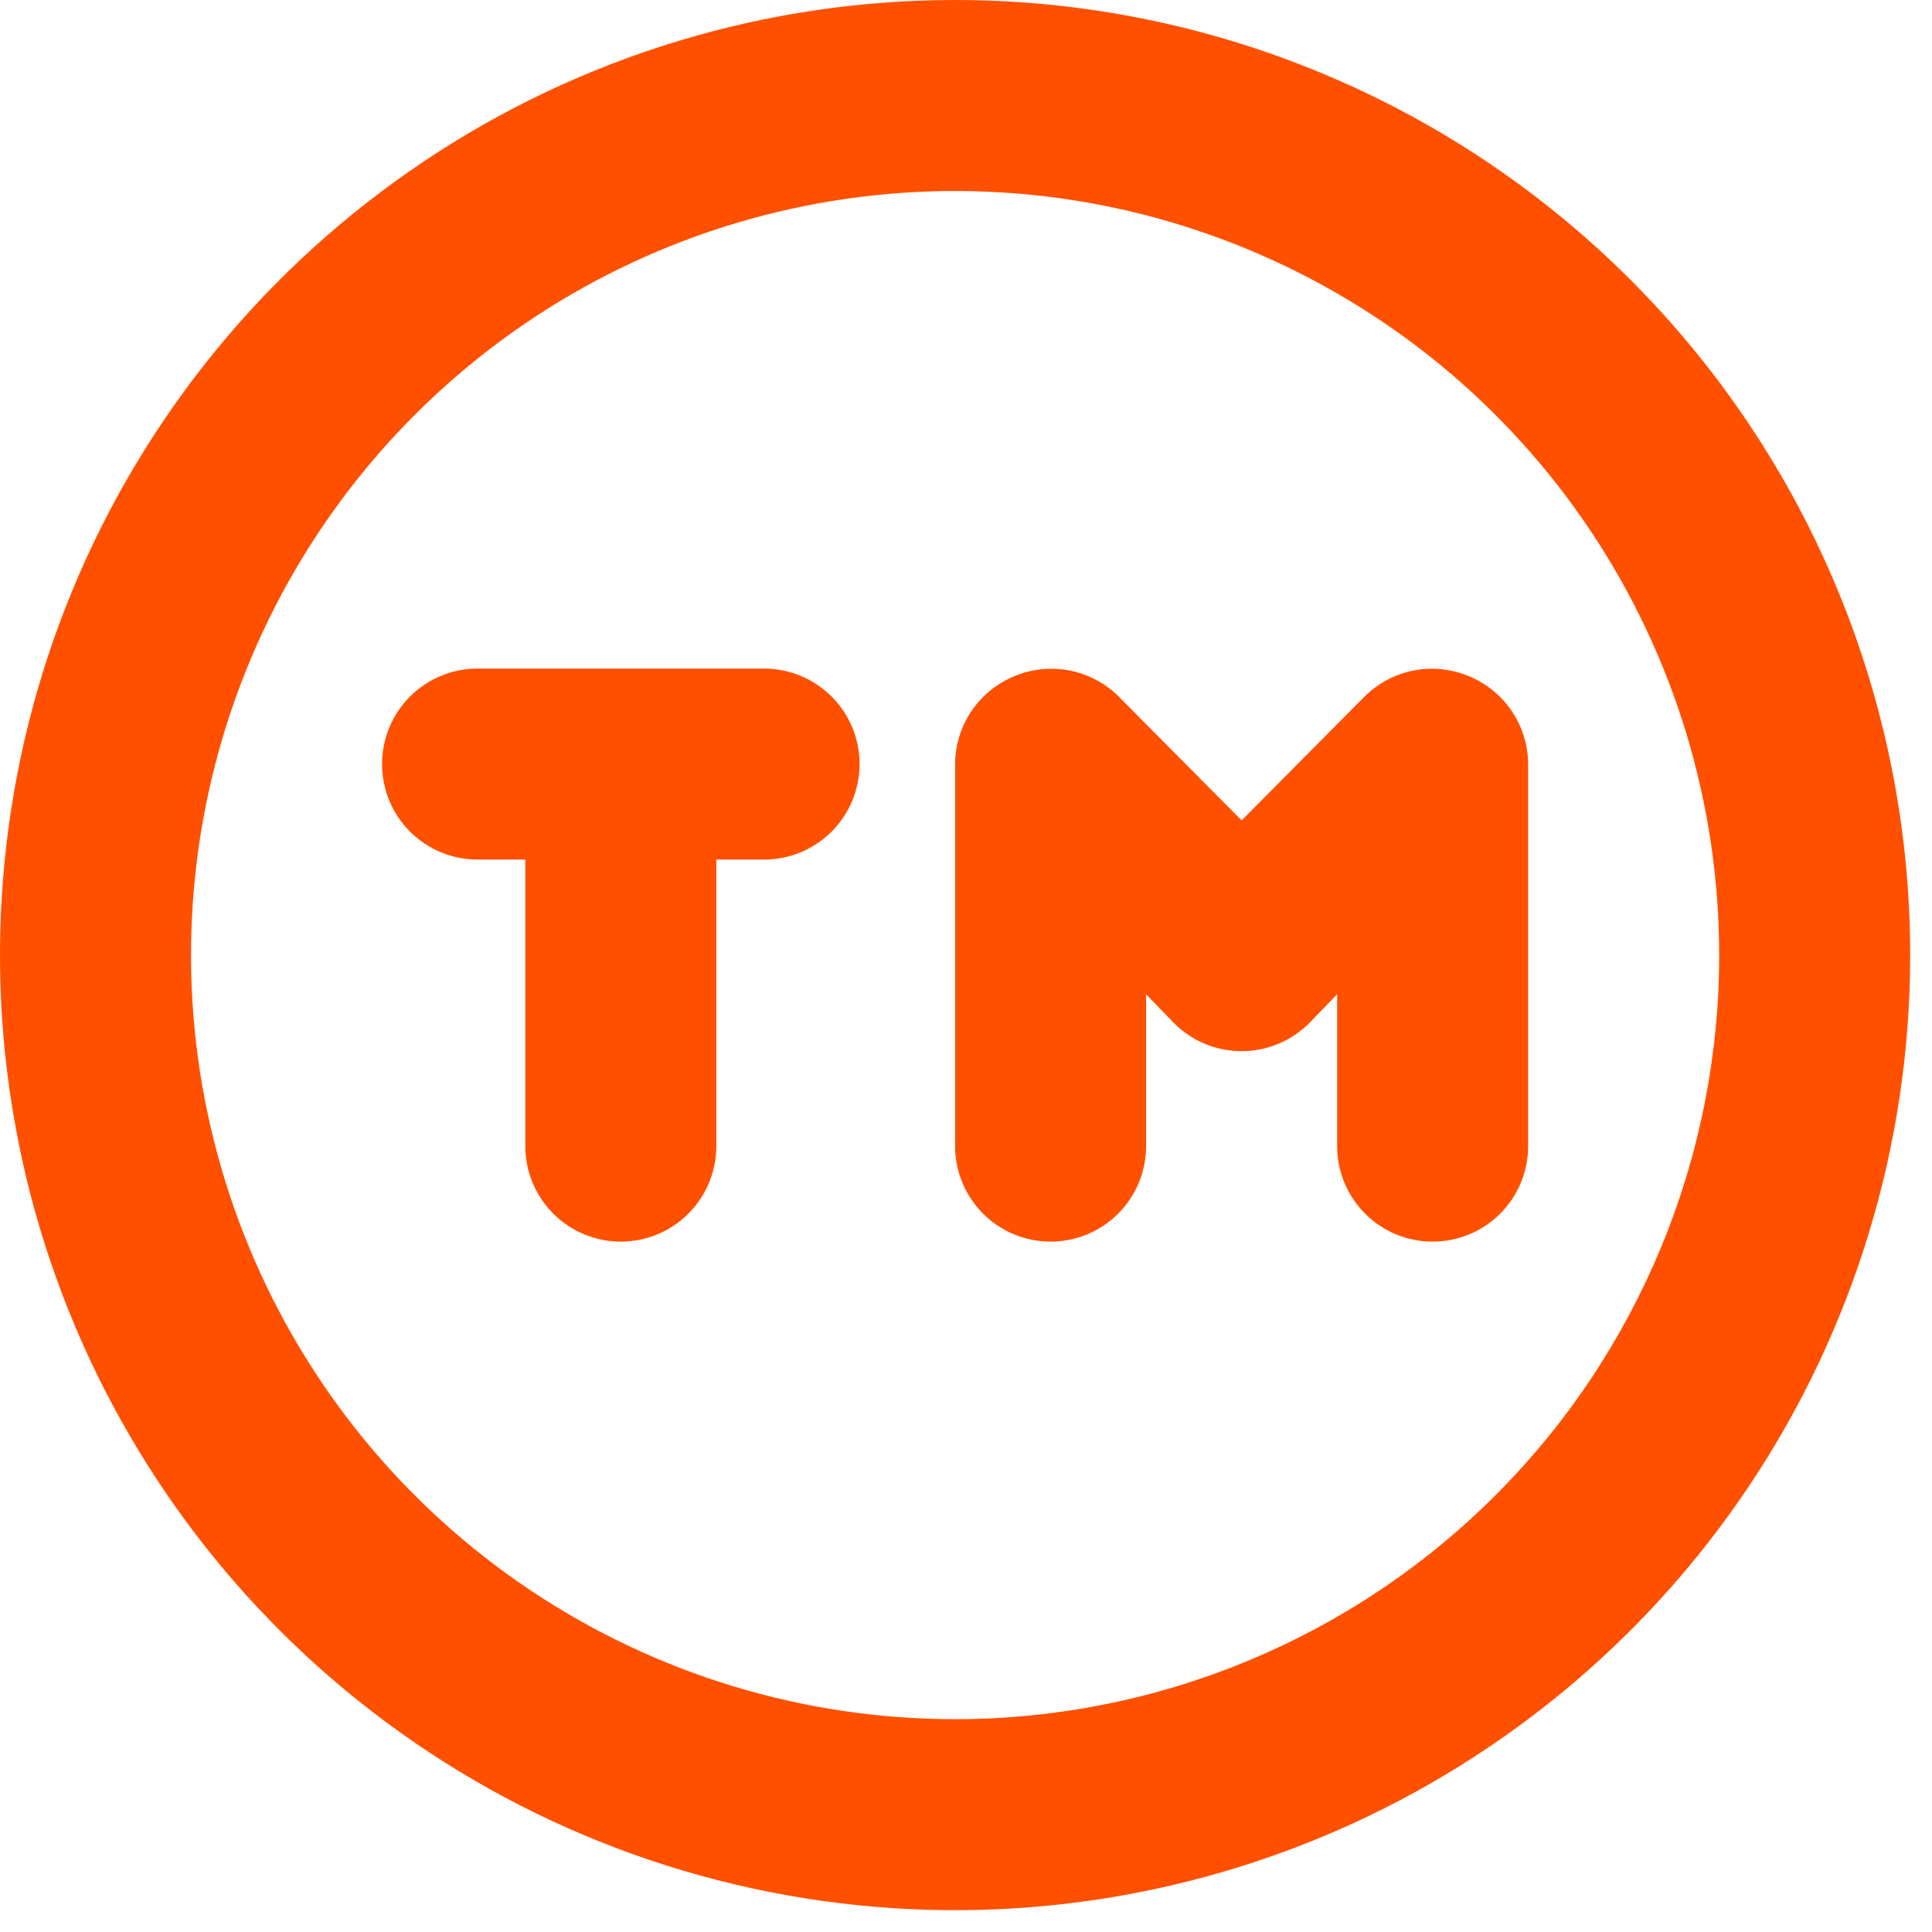 <svg width="59" height="59" viewBox="0 0 59 59" fill="none" xmlns="http://www.w3.org/2000/svg">
<path d="M23.334 20.417H14.584C13.81 20.417 13.068 20.724 12.521 21.271C11.974 21.818 11.667 22.56 11.667 23.334C11.667 24.107 11.974 24.849 12.521 25.396C13.068 25.943 13.81 26.25 14.584 26.25H16.042V35C16.042 35.774 16.349 36.516 16.896 37.063C17.443 37.61 18.185 37.917 18.959 37.917C19.732 37.917 20.474 37.61 21.021 37.063C21.568 36.516 21.875 35.774 21.875 35V26.25H23.334C24.107 26.25 24.849 25.943 25.396 25.396C25.943 24.849 26.25 24.107 26.25 23.334C26.25 22.56 25.943 21.818 25.396 21.271C24.849 20.724 24.107 20.417 23.334 20.417ZM44.859 20.65C44.328 20.427 43.742 20.366 43.176 20.475C42.611 20.584 42.09 20.858 41.68 21.263L37.917 25.054L34.155 21.263C33.744 20.858 33.224 20.584 32.658 20.475C32.092 20.366 31.506 20.427 30.975 20.65C30.443 20.869 29.987 21.241 29.665 21.718C29.343 22.196 29.17 22.758 29.167 23.334V35C29.167 35.774 29.474 36.516 30.021 37.063C30.568 37.61 31.31 37.917 32.084 37.917C32.857 37.917 33.599 37.61 34.146 37.063C34.693 36.516 35 35.774 35 35V30.363L35.846 31.238C36.117 31.511 36.44 31.728 36.795 31.876C37.151 32.024 37.532 32.101 37.917 32.101C38.302 32.101 38.683 32.024 39.039 31.876C39.394 31.728 39.717 31.511 39.988 31.238L40.834 30.363V35C40.834 35.774 41.141 36.516 41.688 37.063C42.235 37.61 42.977 37.917 43.751 37.917C44.524 37.917 45.266 37.61 45.813 37.063C46.36 36.516 46.667 35.774 46.667 35V23.334C46.664 22.758 46.491 22.196 46.169 21.718C45.847 21.241 45.392 20.869 44.859 20.65ZM29.167 0C23.398 0 17.759 1.711 12.963 4.916C8.166 8.12 4.428 12.676 2.22 18.005C0.013 23.335 -0.565 29.199 0.56 34.857C1.686 40.515 4.464 45.712 8.543 49.791C12.622 53.87 17.819 56.648 23.477 57.773C29.135 58.899 34.999 58.321 40.329 56.114C45.658 53.906 50.214 50.168 53.419 45.371C56.623 40.575 58.334 34.936 58.334 29.167C58.334 25.337 57.58 21.544 56.114 18.005C54.648 14.467 52.5 11.251 49.791 8.543C47.083 5.834 43.867 3.686 40.329 2.22C36.79 0.754 32.997 0 29.167 0ZM29.167 52.501C24.552 52.501 20.041 51.132 16.204 48.568C12.366 46.004 9.376 42.36 7.61 38.096C5.844 33.833 5.381 29.141 6.282 24.615C7.182 20.089 9.404 15.931 12.668 12.668C15.931 9.404 20.089 7.182 24.615 6.282C29.141 5.381 33.833 5.843 38.096 7.61C42.36 9.376 46.004 12.366 48.568 16.203C51.132 20.041 52.501 24.552 52.501 29.167C52.501 35.355 50.042 41.29 45.666 45.666C41.29 50.042 35.355 52.501 29.167 52.501Z" fill="#FF5000"/>
</svg>
